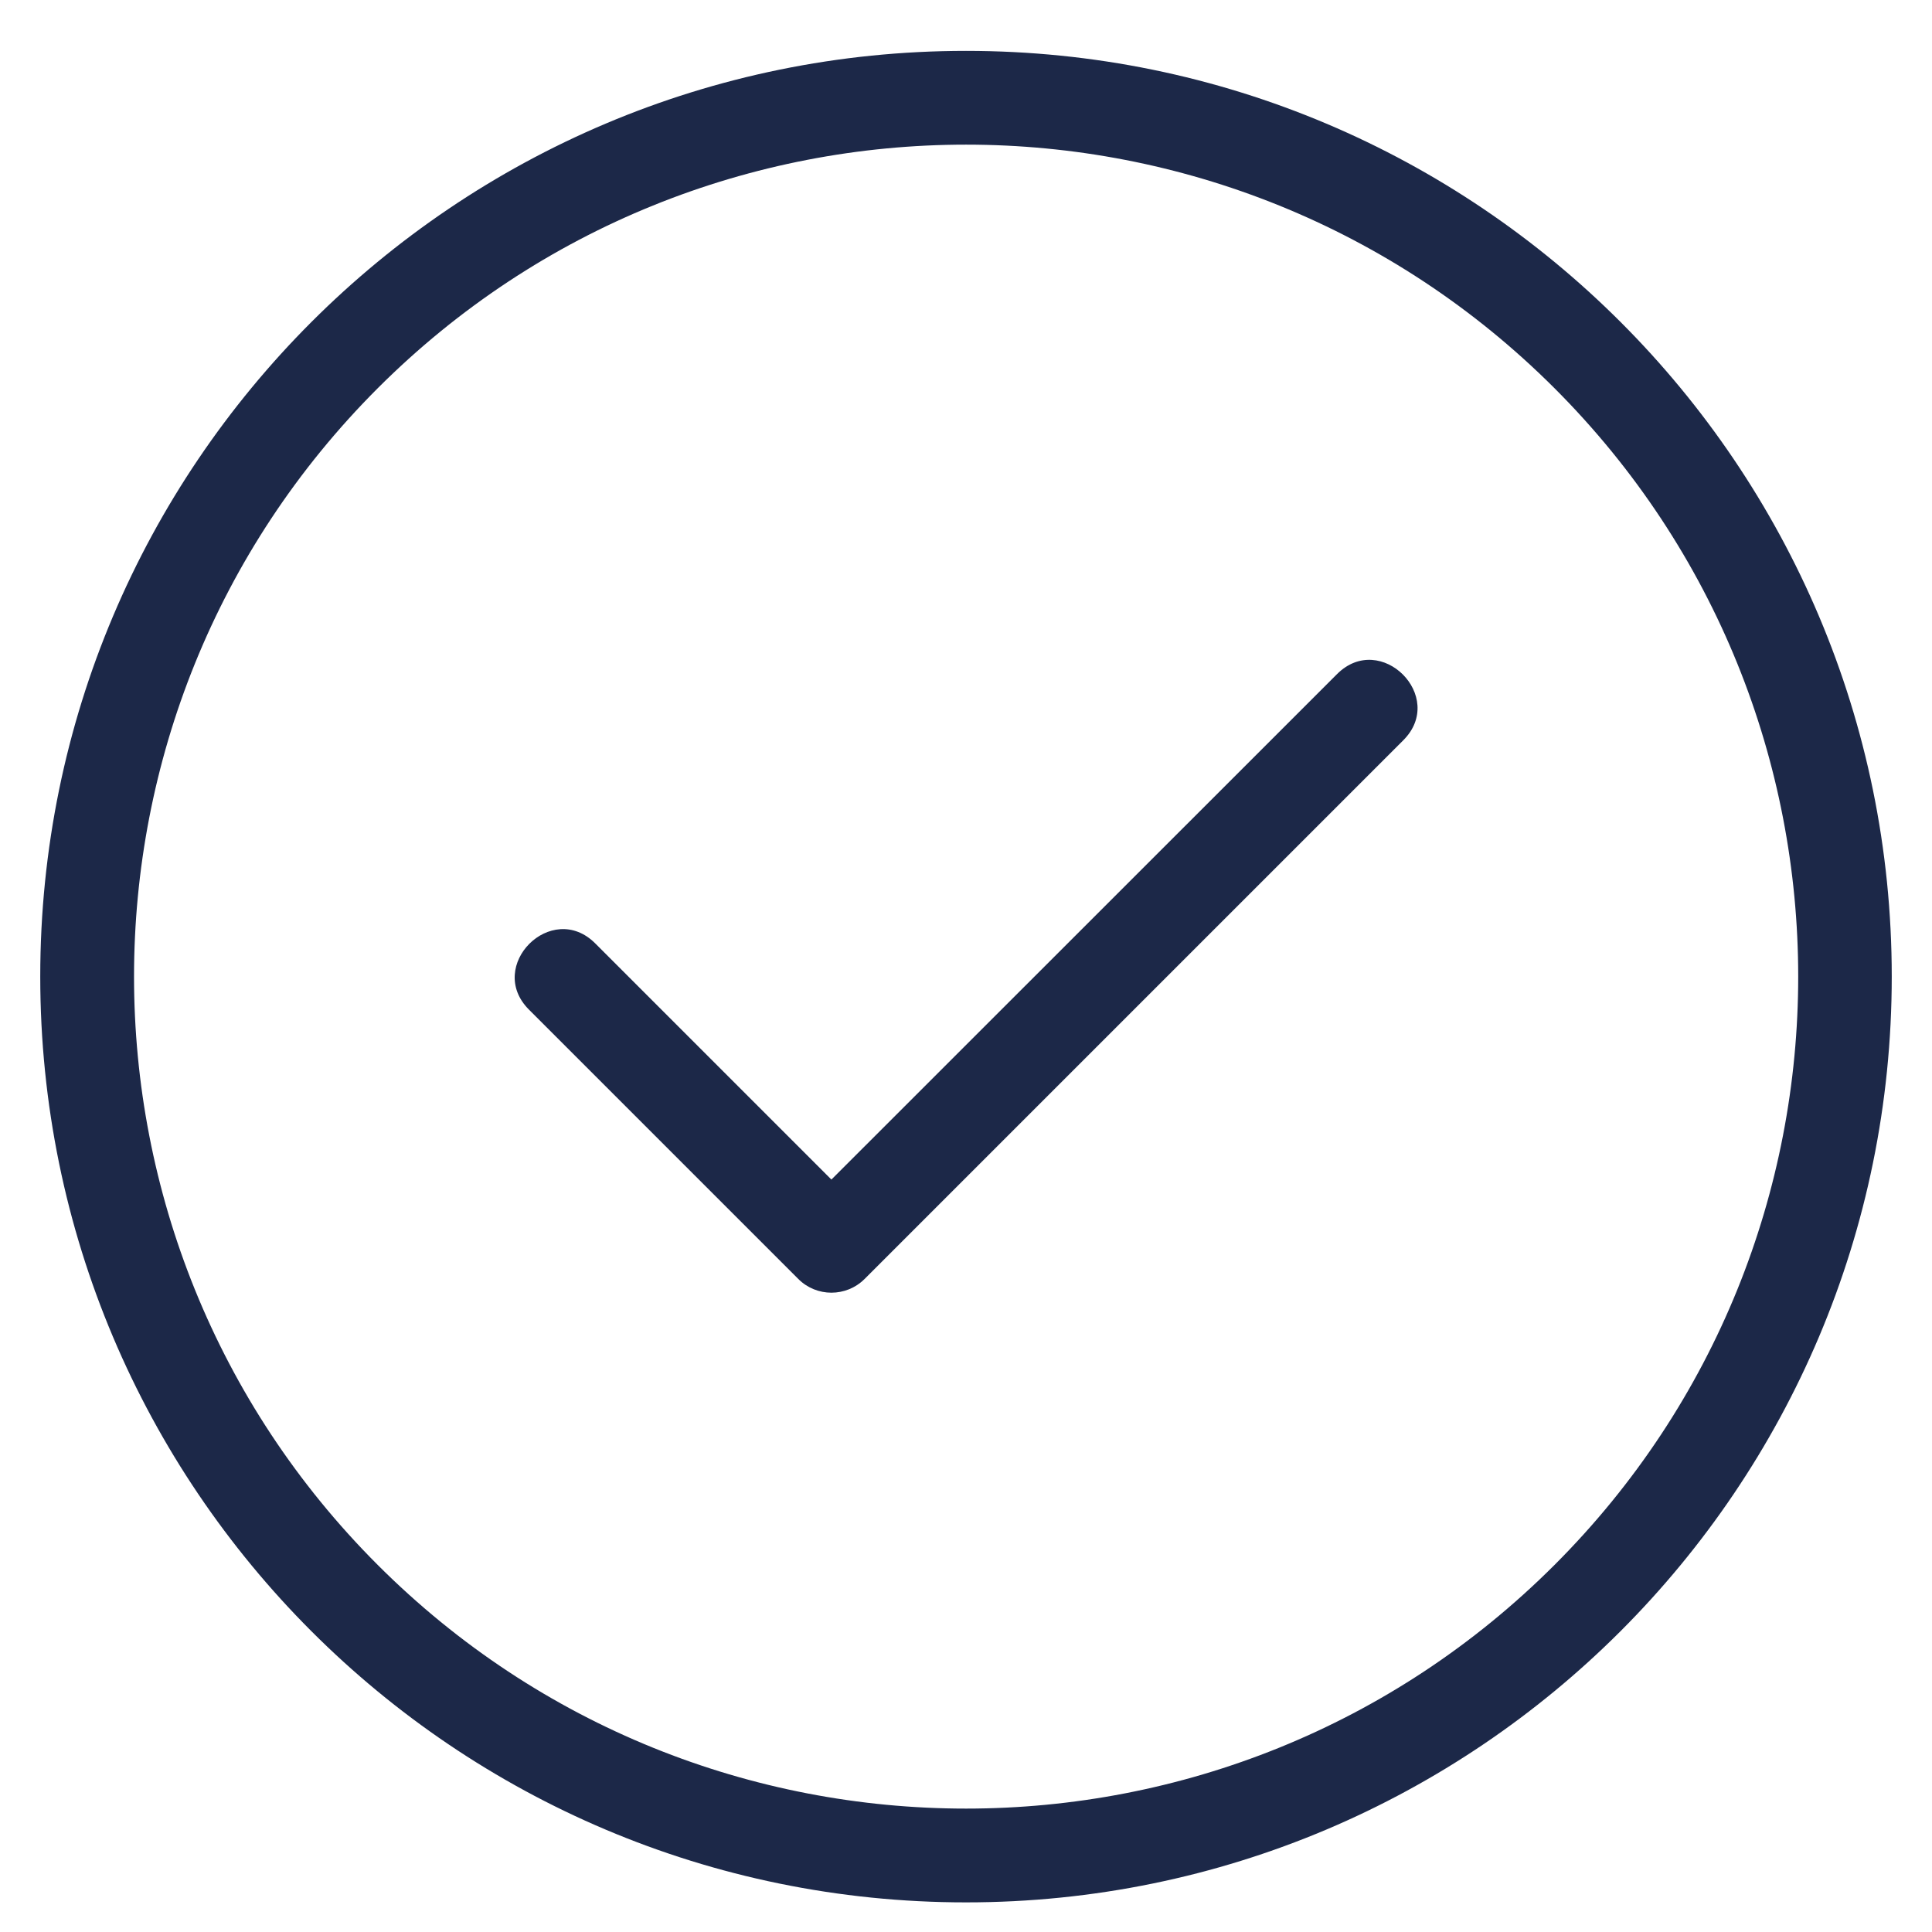 <svg xmlns="http://www.w3.org/2000/svg" fill="none" viewBox="0 0 24 24" height="24" width="24">
<path fill="#1C2848" d="M12 0.632C18.352 0.632 23.5 5.782 23.5 12.131C23.5 18.479 18.352 23.632 12 23.632C5.648 23.632 0.5 18.482 0.5 12.131C0.5 5.779 5.651 0.632 12 0.632ZM16.609 8.374L10.328 14.653L7.394 11.719C6.852 11.177 6.029 12 6.571 12.542L9.917 15.888C10.144 16.115 10.512 16.115 10.74 15.888L17.432 9.196C17.974 8.655 17.151 7.832 16.609 8.374ZM19.311 4.823C15.274 0.788 8.728 0.788 4.692 4.823C0.656 8.859 0.656 15.405 4.692 19.44C8.728 23.476 15.274 23.476 19.311 19.44C23.347 15.405 23.347 8.859 19.311 4.823Z" clip-rule="evenodd" fill-rule="evenodd"></path>
</svg>

